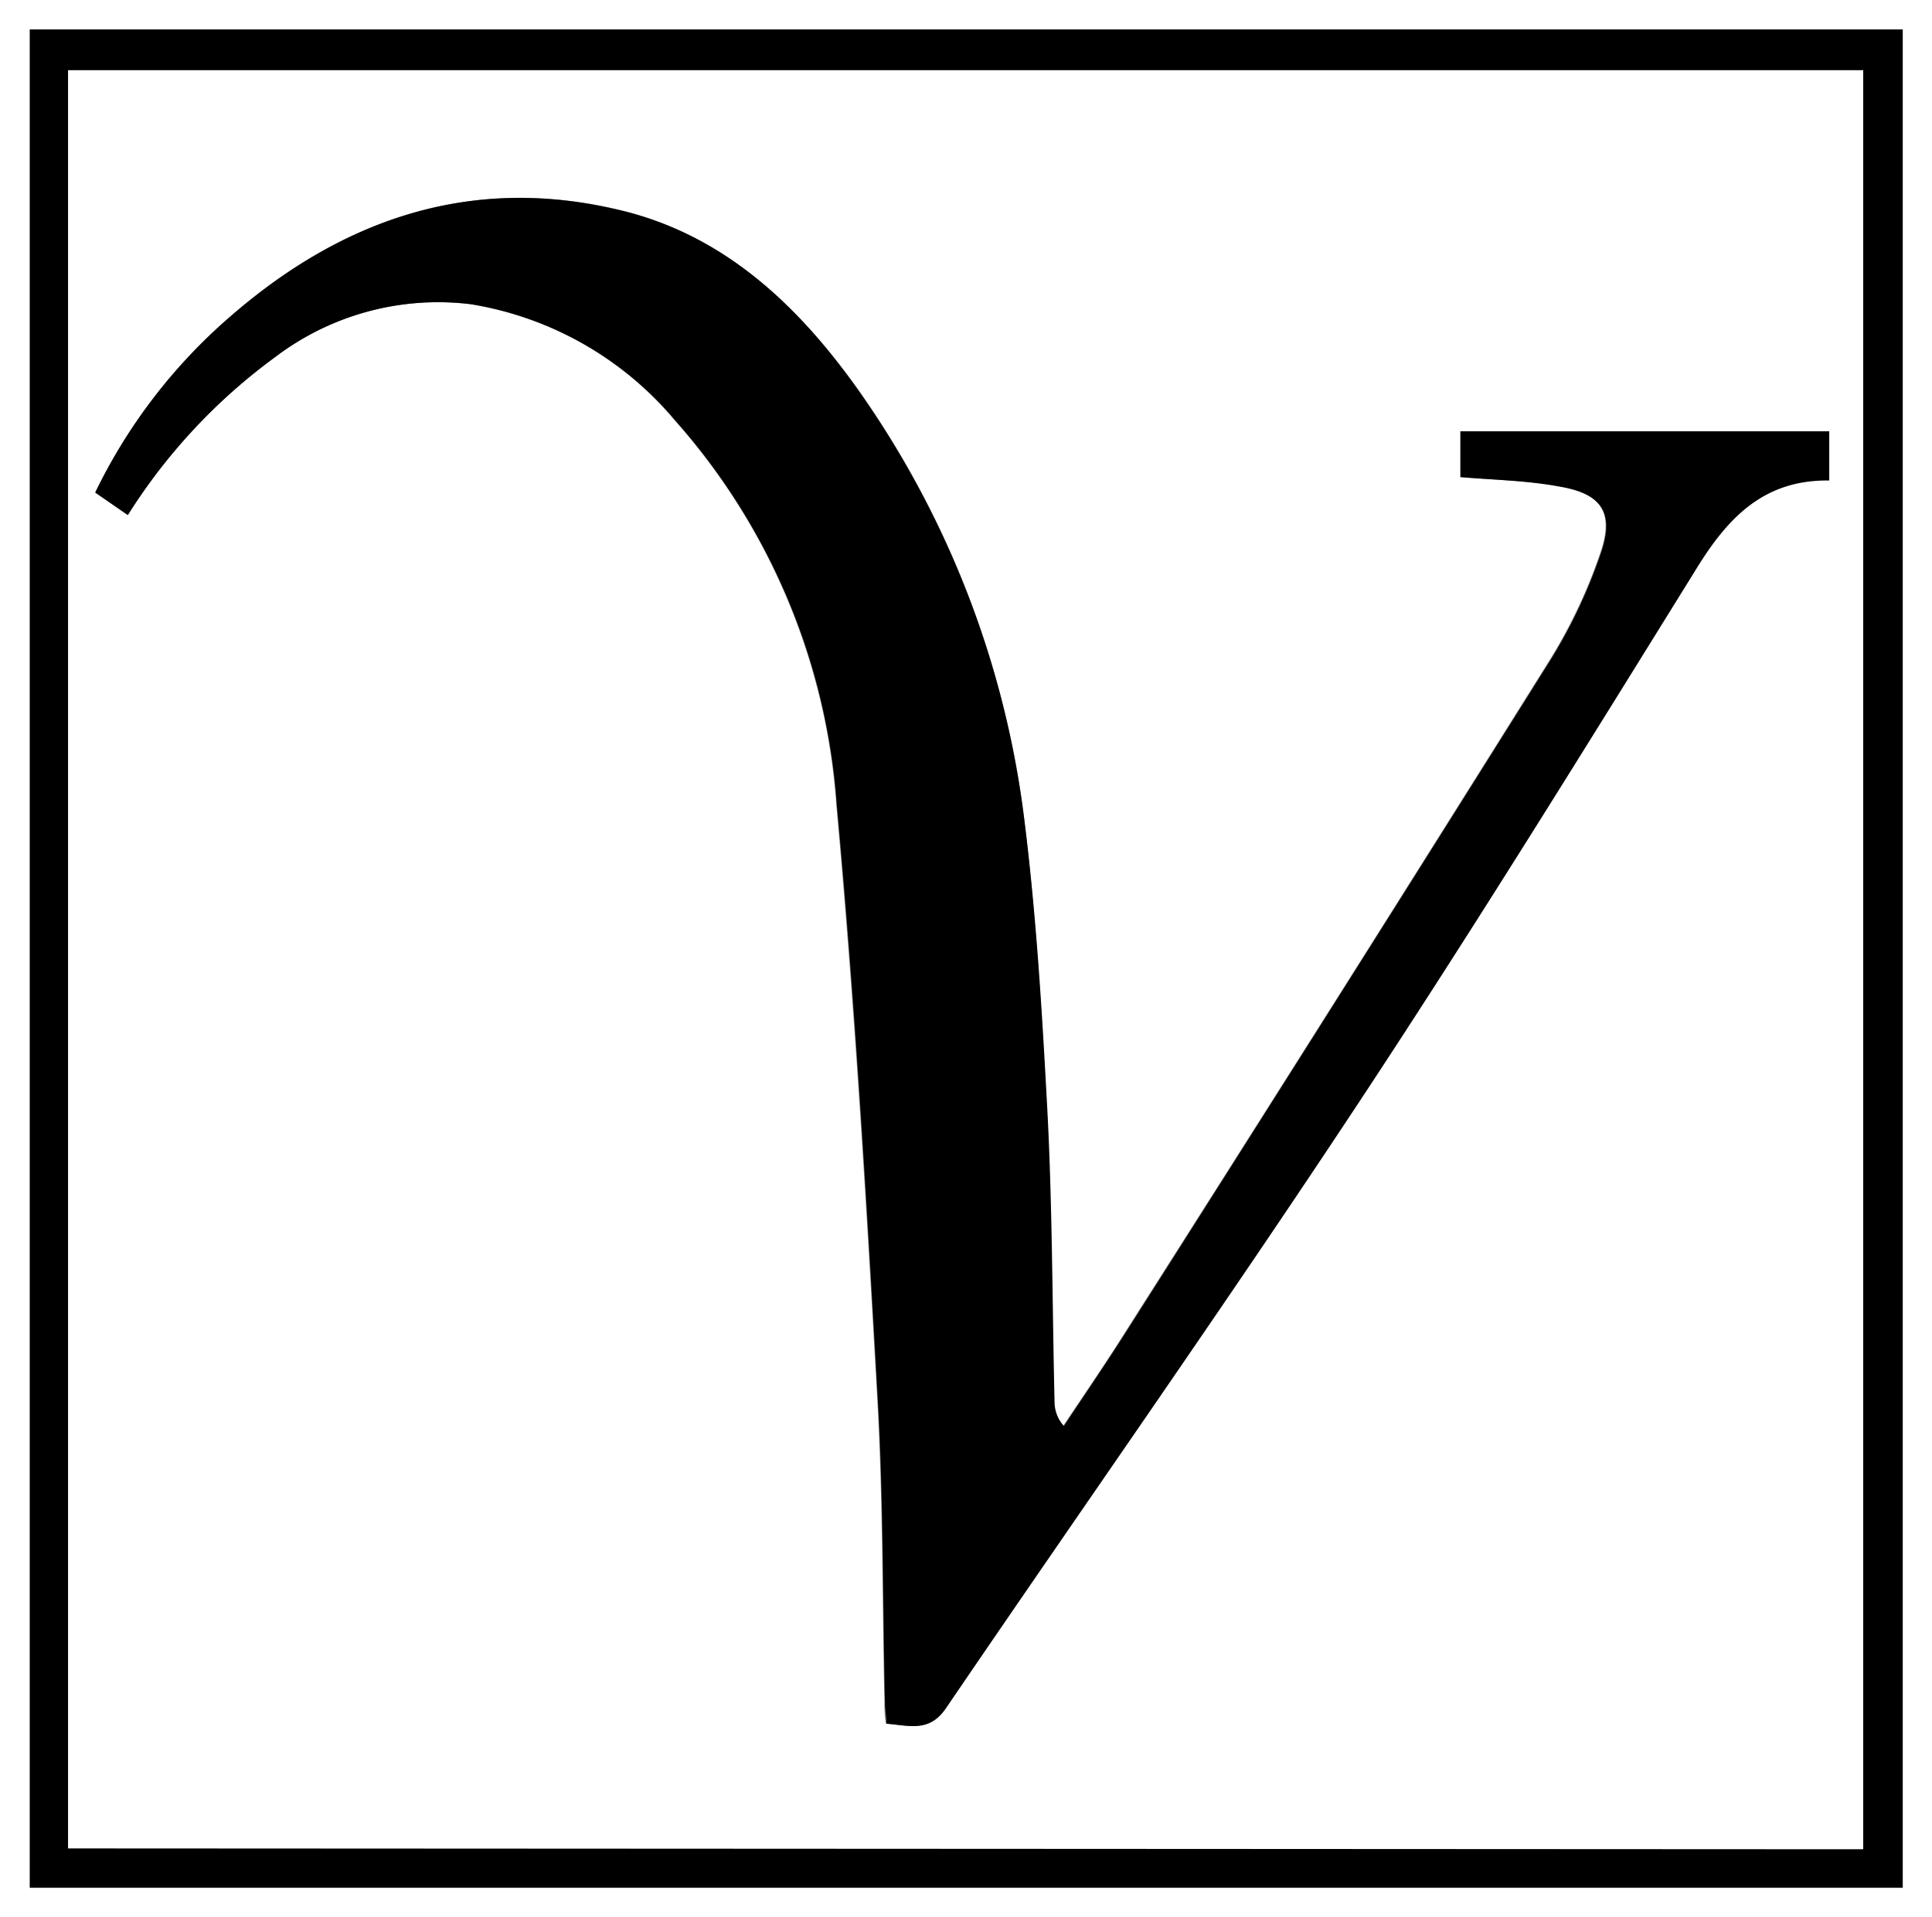 <svg xmlns="http://www.w3.org/2000/svg" viewBox="0 0 107.54 106.69"><rect x="0" y="0" width="107.54" height="106.69" fill="#808080" stroke="none"/><defs><style>.cls-1{fill:#fff;}.cls-2{fill:#000;}</style></defs><g id="Layer_2" data-name="Layer 2"><g id="Layer_1-2" data-name="Layer 1"><path class="cls-1" d="M0,0H107.54V106.69H0ZM1.66,1.64V105.05H105.91V1.64Z"/><path class="cls-2" d="M1.66,1.64H105.91V105.05H1.66ZM3.79,102.86h99.92V3.91H3.79Z"/><path class="cls-1" d="M3.79,102.86V3.91h99.92v99Zm77.5-76.31c1.89.16,3.71.19,5.49.5,2.38.4,3.08,1.49,2.28,3.76a28.94,28.94,0,0,1-2.71,5.77Q74.5,55.51,62.5,74.33c-1.07,1.7-2.21,3.36-3.31,5a2,2,0,0,1-.52-1.31c-.13-5.48-.13-11-.41-16.43S57.65,50.84,57,45.49a52.52,52.52,0,0,0-9.16-23.72C44.45,17,40.25,13,34.35,11.65c-8.22-1.92-15.36.58-21.58,6A30.45,30.45,0,0,0,5.3,27.41l1.79,1.25a32,32,0,0,1,8.19-8.78,15,15,0,0,1,10.91-2.95,18.76,18.76,0,0,1,11.36,6.46,36,36,0,0,1,9,21.41c1,10.94,1.65,21.91,2.27,32.88.33,5.68.28,11.38.41,17.08,0,.36,0,.72.08,1.16,1.28.1,2.41.49,3.33-.88,7.65-11.25,15.49-22.38,23-33.74,6.43-9.74,12.57-19.68,18.7-29.61,1.77-2.88,3.78-5,7.45-5V24H81.29Z"/><path class="cls-2" d="M81.29,26.55V24h20.53v2.74c-3.67-.05-5.68,2.1-7.45,5C88.24,41.62,82.1,51.56,75.67,61.3c-7.5,11.36-15.34,22.49-23,33.74-.92,1.37-2,1-3.33.88,0-.44-.08-.8-.08-1.16-.13-5.7-.08-11.4-.41-17.08-.62-11-1.26-21.94-2.27-32.88a36,36,0,0,0-9-21.41,18.76,18.76,0,0,0-11.36-6.46,15,15,0,0,0-10.91,2.95,32,32,0,0,0-8.19,8.78L5.3,27.41a30.45,30.45,0,0,1,7.47-9.75c6.22-5.43,13.36-7.93,21.58-6C40.25,13,44.45,17,47.81,21.77A52.52,52.52,0,0,1,57,45.49c.68,5.35,1,10.75,1.29,16.13s.28,10.95.41,16.43a2,2,0,0,0,.52,1.31c1.1-1.67,2.24-3.33,3.31-5q12-18.86,23.85-37.75a28.94,28.94,0,0,0,2.71-5.77c.8-2.27.1-3.36-2.28-3.76C85,26.74,83.18,26.71,81.29,26.55Z"/></g></g></svg>